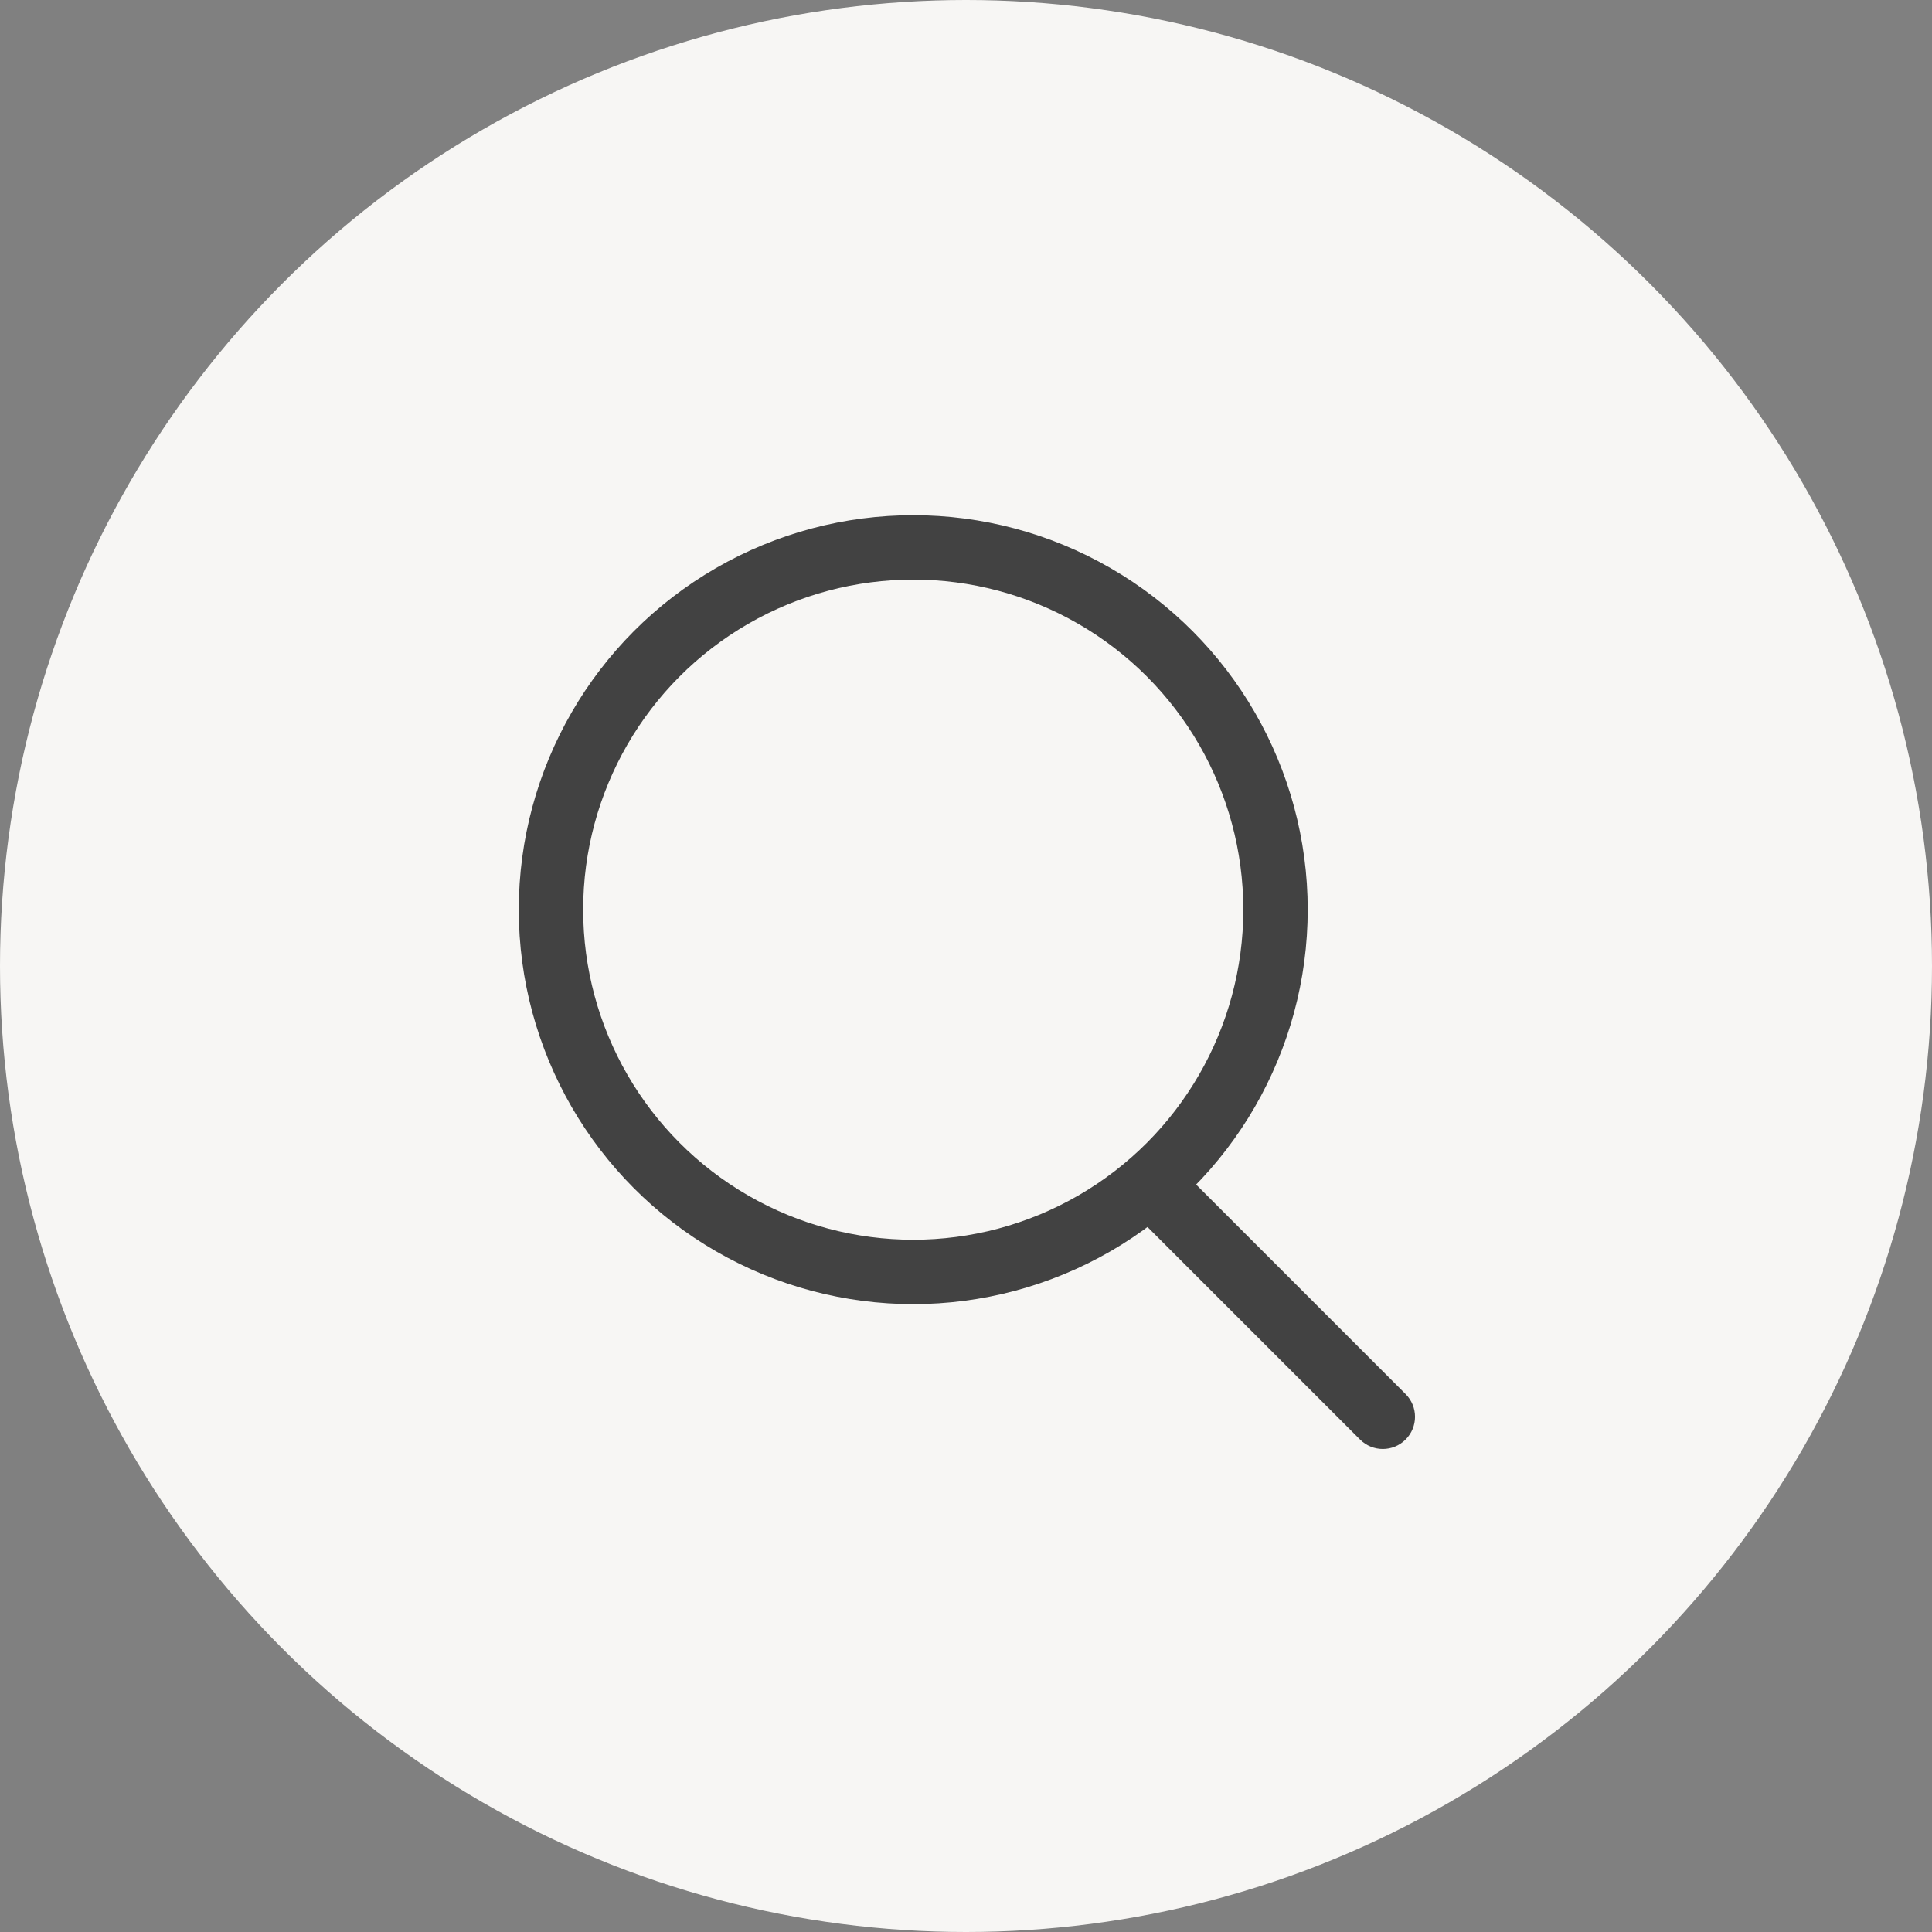 <?xml version="1.0" encoding="UTF-8"?> <svg xmlns="http://www.w3.org/2000/svg" width="45" height="45" viewBox="0 0 45 45" fill="none"><rect x="0" y="0" width="45" height="45" fill="#808080" stroke="none"/><circle cx="22.5" cy="22.5" r="22.5" fill="#F7F6F4"></circle><circle cx="21.271" cy="21.188" r="8.438" stroke="#424242" stroke-width="1.5"></circle><path d="M31.678 33.53C31.971 33.823 32.446 33.823 32.739 33.53C33.032 33.237 33.032 32.763 32.739 32.47L31.678 33.53ZM26.428 28.28L31.678 33.53L32.739 32.47L27.489 27.22L26.428 28.28Z" fill="#424242"></path></svg> 